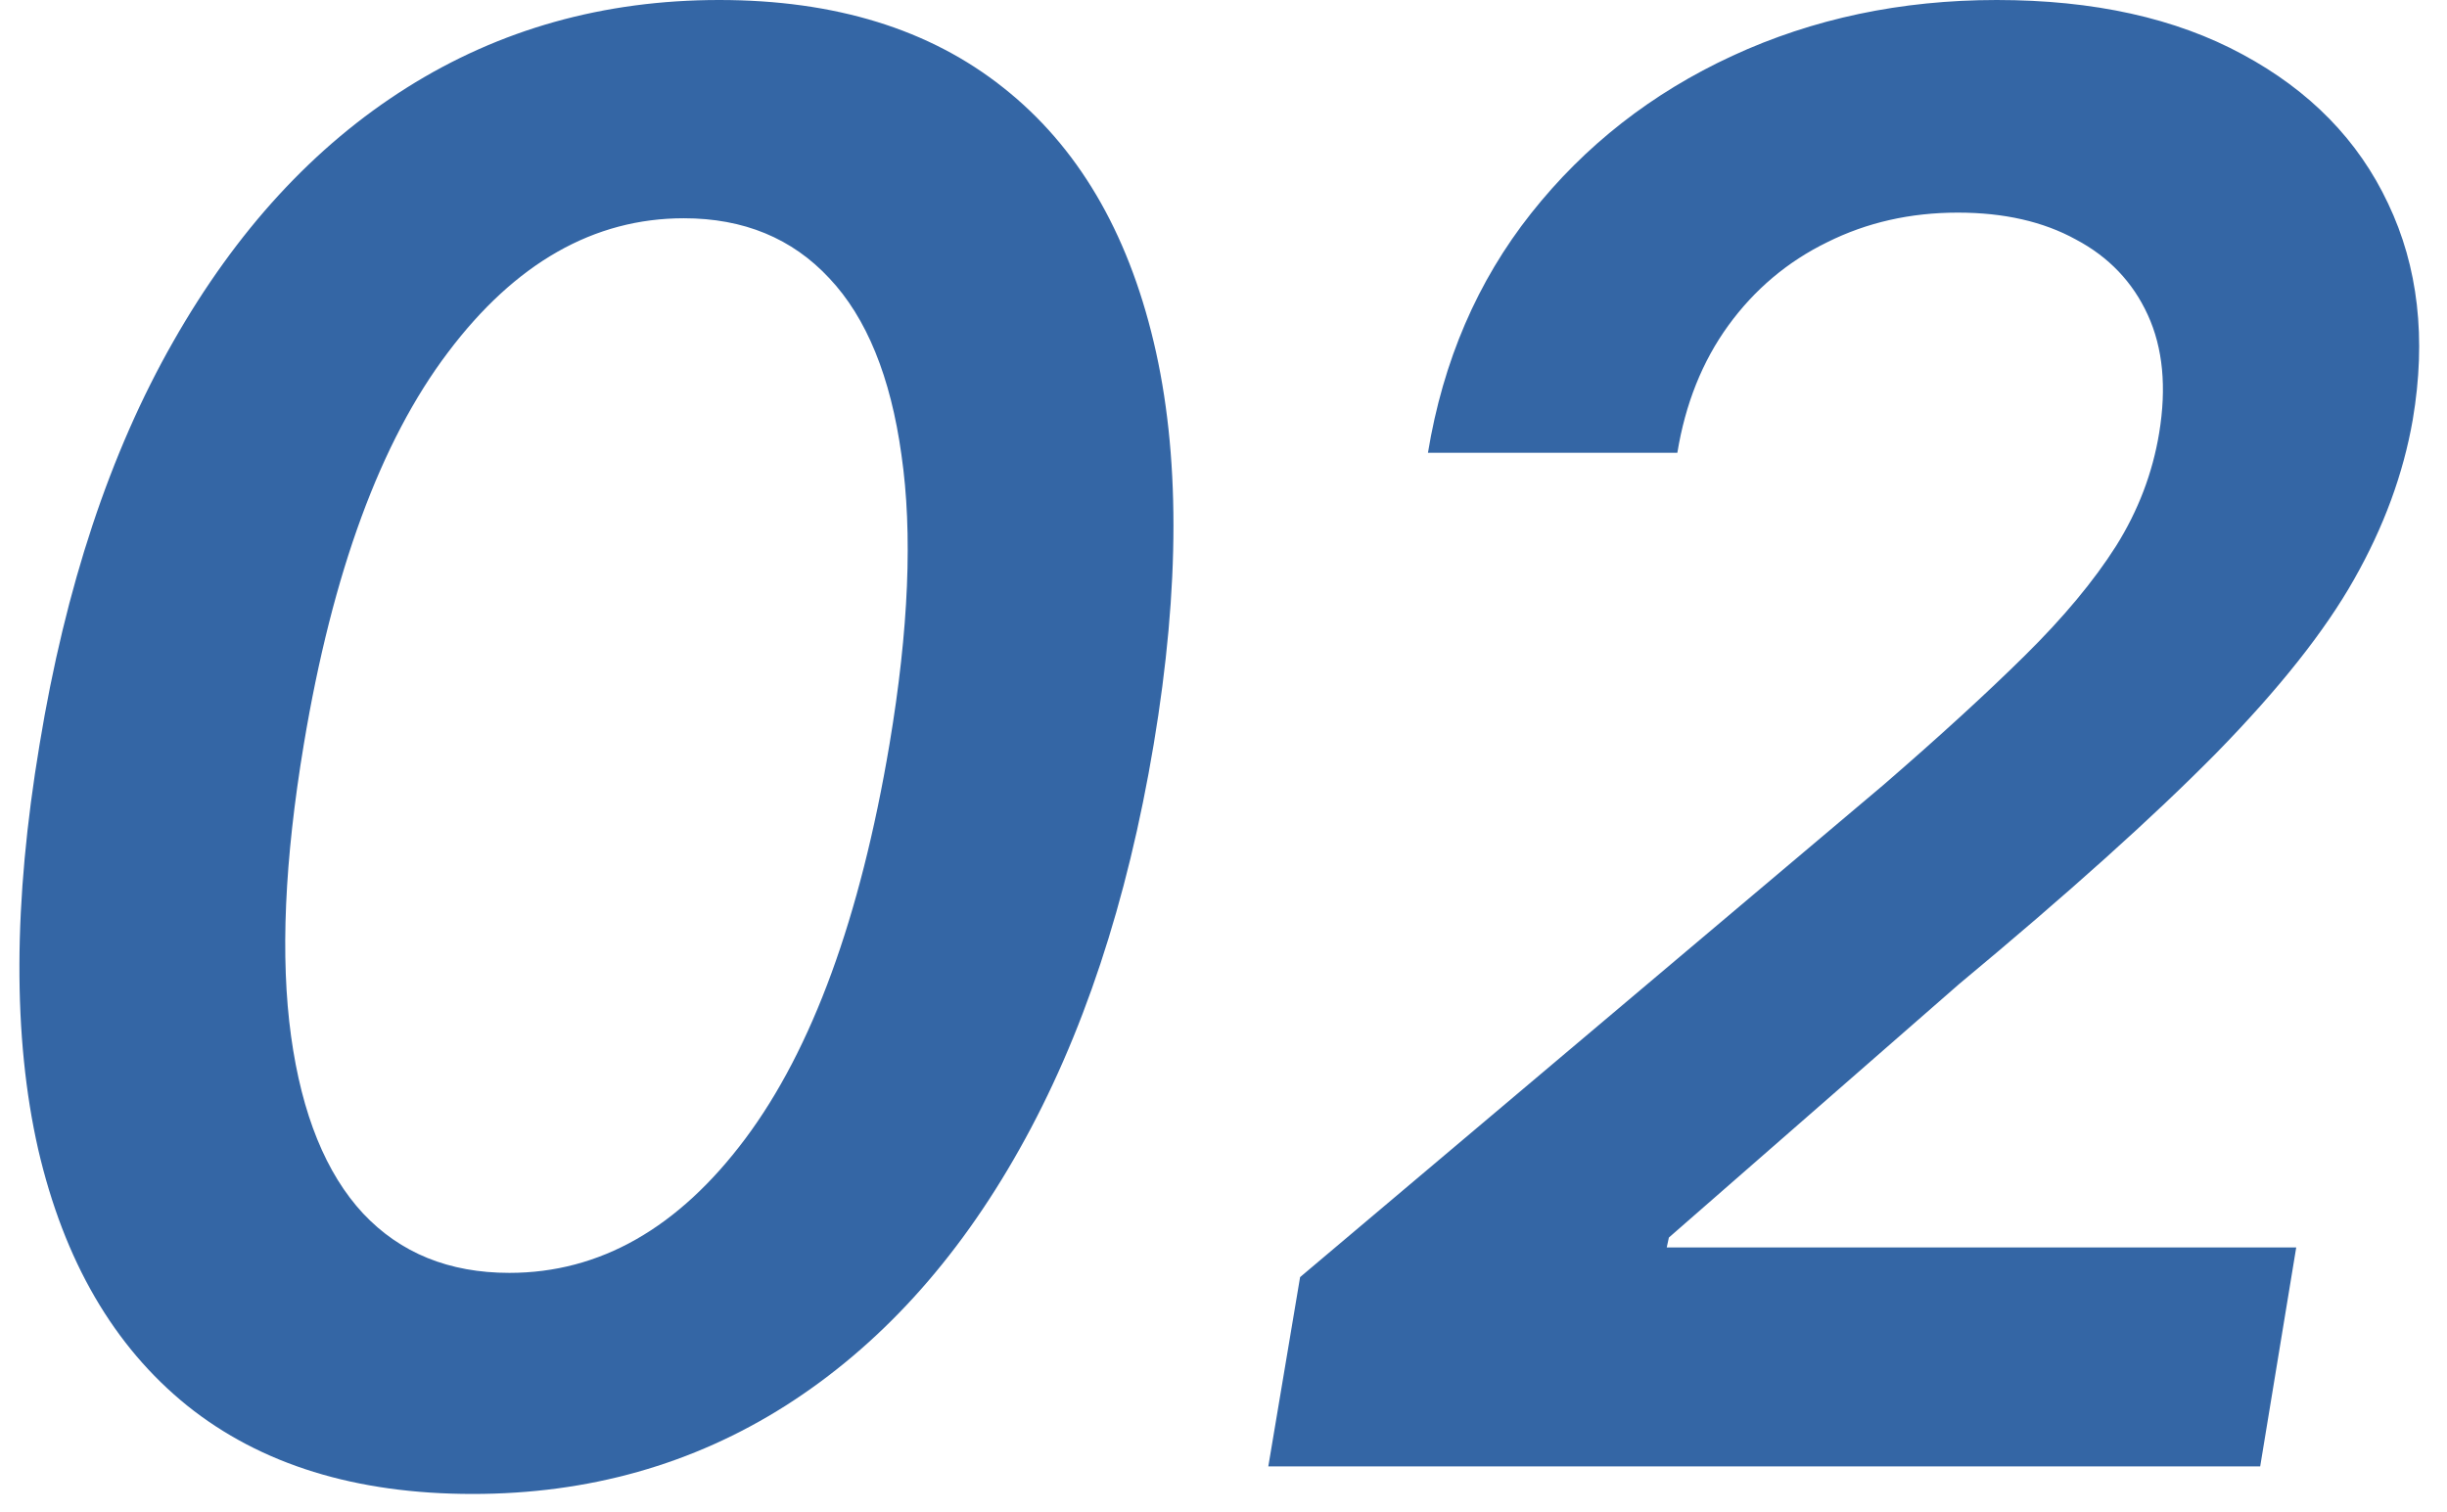 <svg width="123" height="76" viewBox="0 0 123 76" fill="none" xmlns="http://www.w3.org/2000/svg">
<path d="M23.757 75.107C17.886 75.107 13.104 73.627 9.411 70.668C5.717 67.685 3.22 63.388 1.918 57.777C0.639 52.142 0.663 45.36 1.989 37.429C3.291 29.498 5.528 22.751 8.7 17.188C11.873 11.6 15.791 7.339 20.455 4.403C25.118 1.468 30.35 2.5034e-05 36.151 2.5034e-05C41.974 2.5034e-05 46.733 1.468 50.426 4.403C54.143 7.339 56.664 11.6 57.99 17.188C59.316 22.751 59.316 29.498 57.99 37.429C56.664 45.36 54.415 52.142 51.243 57.777C48.094 63.388 44.176 67.685 39.489 70.668C34.825 73.627 29.581 75.107 23.757 75.107ZM25.604 63.992C30.149 63.992 34.103 61.742 37.465 57.244C40.826 52.746 43.241 46.141 44.709 37.429C45.679 31.652 45.881 26.799 45.312 22.869C44.768 18.939 43.561 15.98 41.69 13.992C39.82 11.979 37.382 10.973 34.375 10.973C29.853 10.973 25.9 13.222 22.514 17.72C19.129 22.195 16.714 28.764 15.27 37.429C14.299 43.253 14.086 48.142 14.631 52.095C15.175 56.025 16.383 58.996 18.253 61.008C20.123 62.997 22.573 63.992 25.604 63.992ZM63.752 73.722L65.35 64.205L94.682 39.453C97.499 37.015 99.867 34.849 101.784 32.955C103.726 31.037 105.253 29.202 106.365 27.45C107.478 25.675 108.2 23.781 108.532 21.768C108.91 19.472 108.721 17.495 107.963 15.838C107.206 14.181 105.998 12.914 104.341 12.038C102.708 11.139 100.731 10.689 98.411 10.689C96.02 10.689 93.83 11.186 91.841 12.18C89.853 13.151 88.195 14.548 86.87 16.371C85.568 18.17 84.715 20.301 84.313 22.763H71.777C72.535 18.146 74.263 14.133 76.962 10.725C79.661 7.315 83.034 4.676 87.083 2.805C91.131 0.935 95.558 2.5034e-05 100.364 2.5034e-05C105.241 2.5034e-05 109.36 0.911 112.722 2.734C116.107 4.557 118.546 7.055 120.037 10.227C121.552 13.4 121.967 17.022 121.28 21.094C120.807 23.816 119.824 26.491 118.333 29.119C116.865 31.724 114.557 34.635 111.408 37.855C108.259 41.051 103.951 44.922 98.482 49.467L83.887 62.216L83.78 62.713H115.421L113.61 73.722H63.752Z" fill="#3466A5"/>
</svg>
